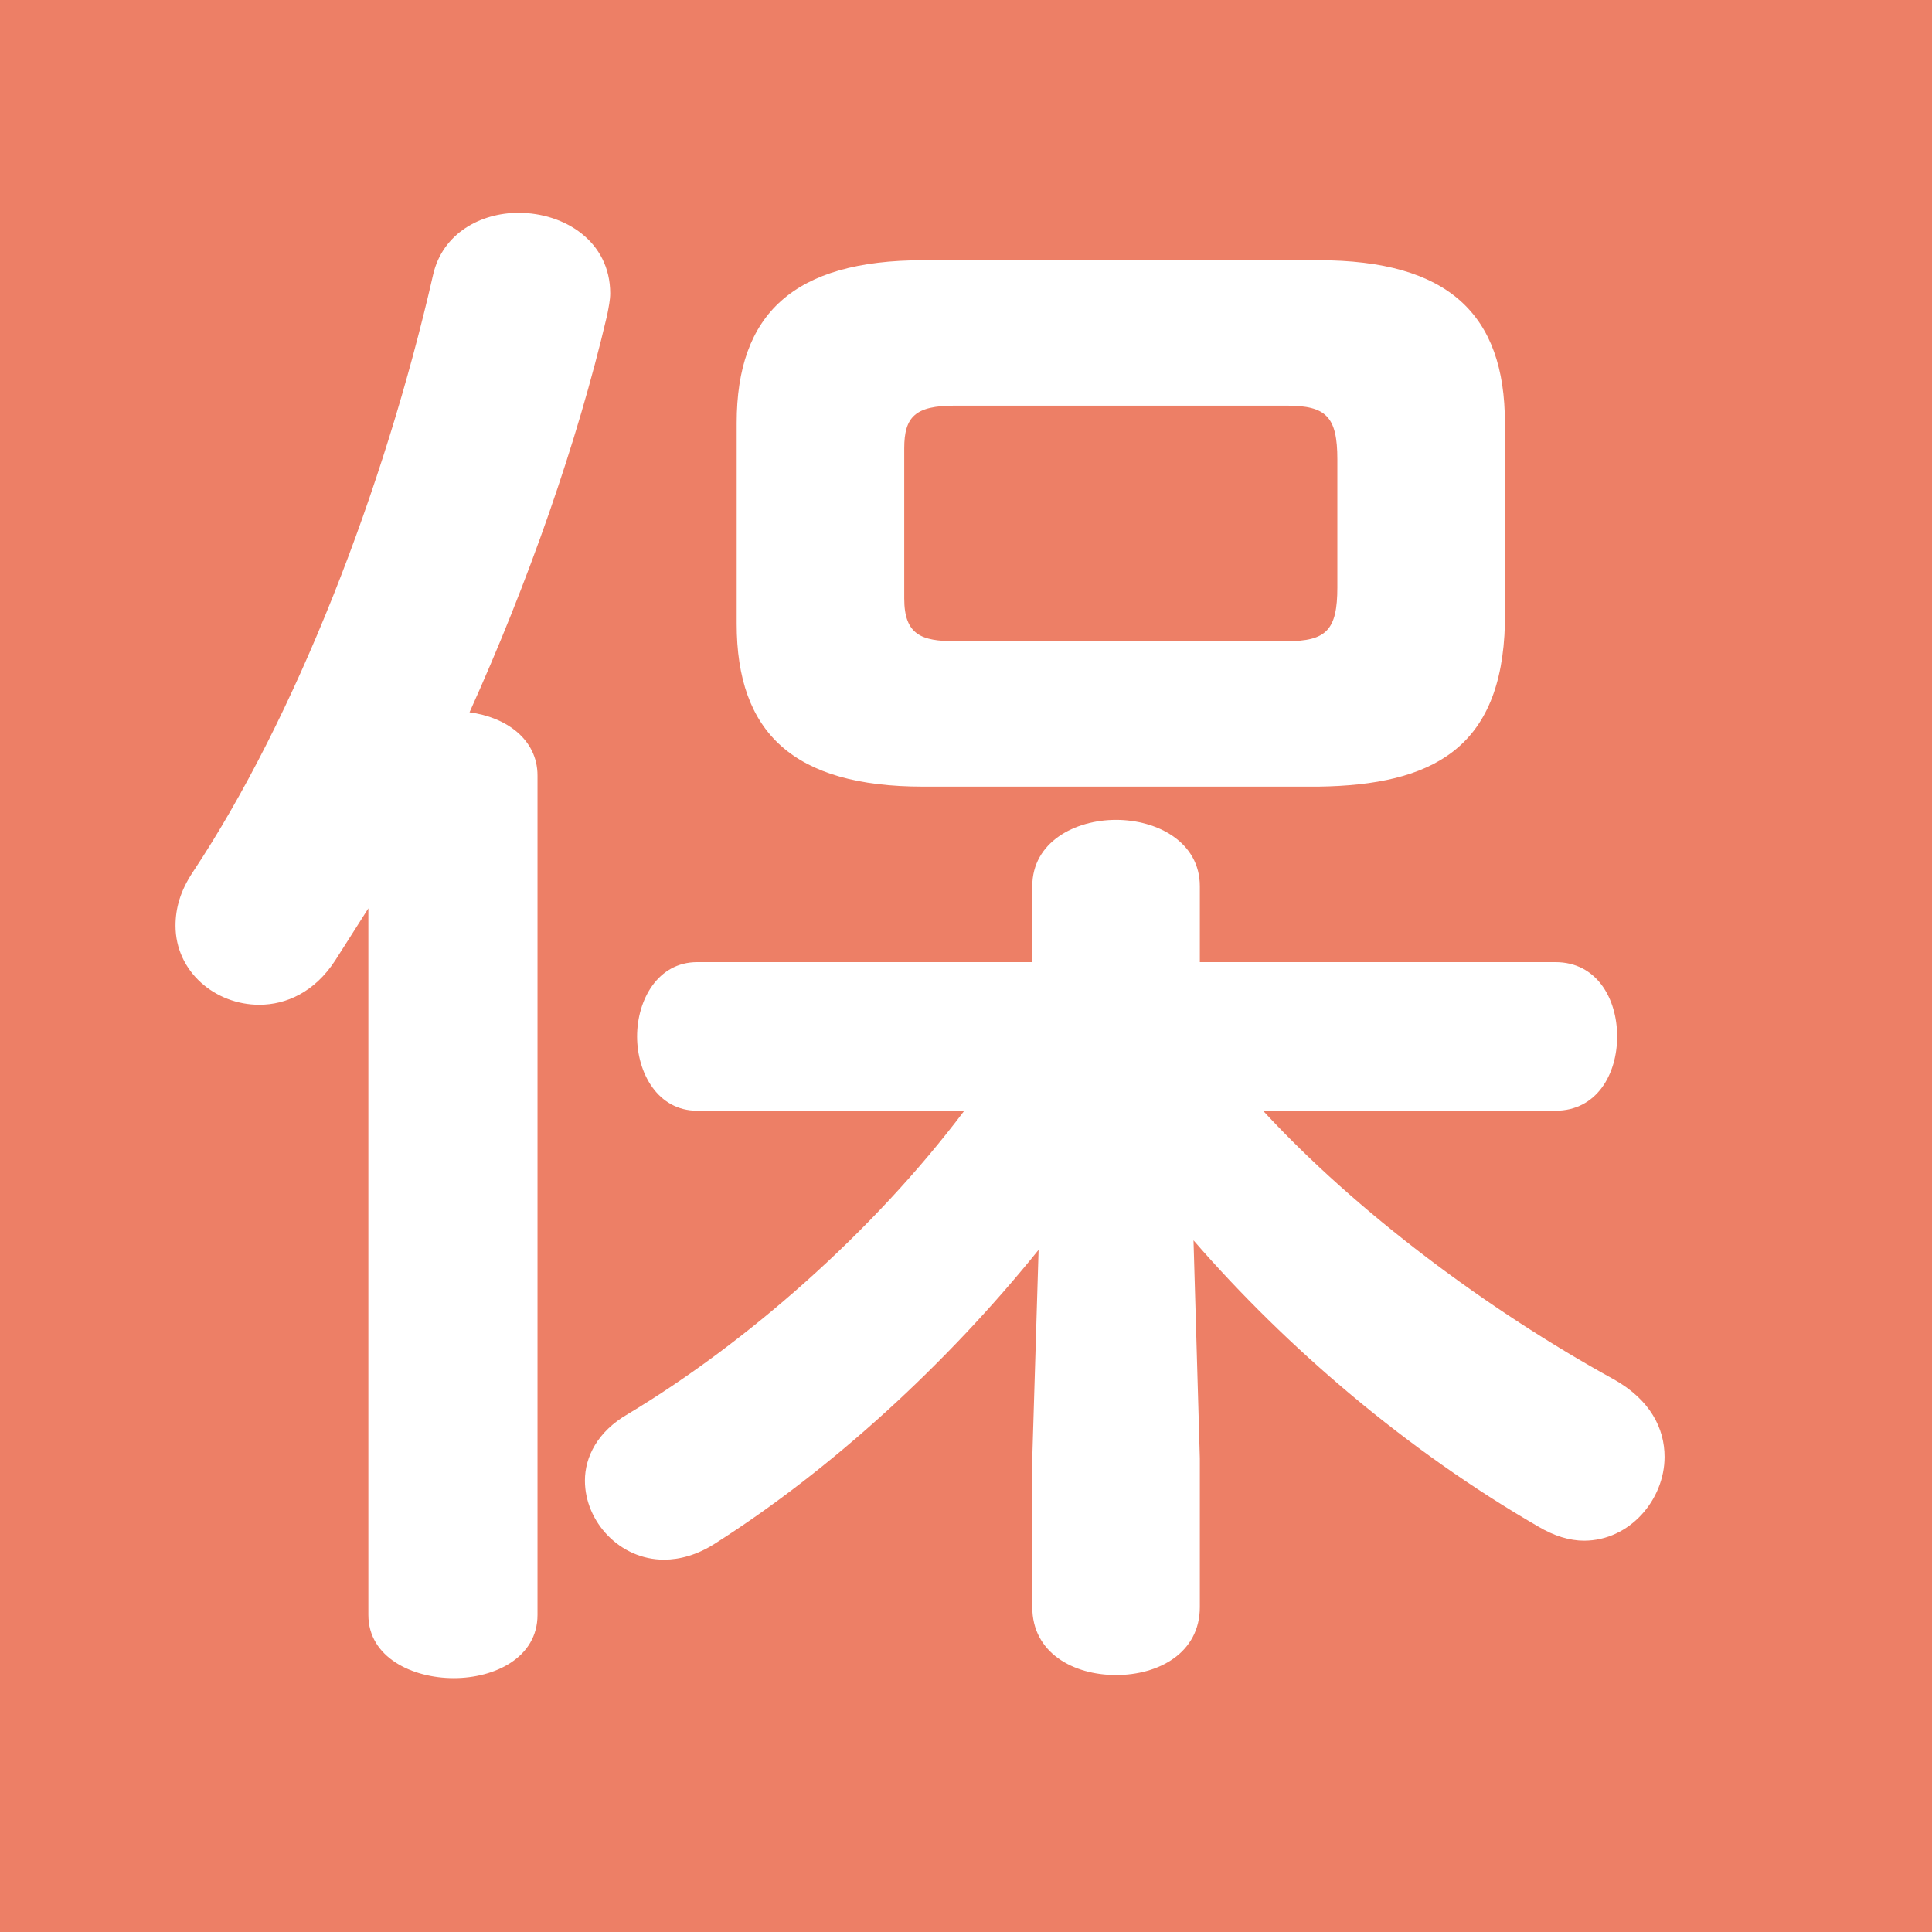 <?xml version="1.0" encoding="UTF-8"?>
<svg id="_レイヤー_2" data-name="レイヤー 2" xmlns="http://www.w3.org/2000/svg" viewBox="0 0 330 330">
  <g id="_レイヤー_1-2" data-name="レイヤー 1">
    <g>
      <rect width="330" height="330" style="fill: #ed7f66;"/>
      <path d="M62.92,155.15c-1.89,2.97-3.78,5.94-5.67,8.91-3.51,5.4-8.37,7.56-12.96,7.56-7.56,0-14.31-5.67-14.31-13.5,0-2.97.81-5.94,2.97-9.18,17.55-26.46,32.67-65.34,41.04-102.06,1.62-7.02,8.1-10.53,14.58-10.53,7.83,0,15.66,4.86,15.66,13.77,0,1.08-.27,2.43-.54,3.78-5.13,21.87-13.5,45.63-23.49,67.77,6.21.81,11.61,4.59,11.61,10.8v143.37c0,7.29-7.29,10.8-14.31,10.8s-14.58-3.51-14.58-10.8v-120.69ZM204.94,249.12v25.38c0,7.83-7.02,11.61-14.31,11.61s-14.31-3.78-14.31-11.61v-25.38l1.08-35.64c-15.66,19.44-35.37,37.53-55.35,50.22-2.97,1.89-5.94,2.7-8.64,2.7-7.56,0-13.5-6.48-13.5-13.5,0-4.05,2.16-8.37,7.29-11.34,20.25-12.15,41.85-31.05,57.51-51.84h-45.63c-6.75,0-10.26-6.48-10.26-12.69s3.51-12.69,10.26-12.69h57.24v-12.96c0-7.56,7.29-11.34,14.31-11.34s14.31,3.78,14.31,11.34v12.96h60.75c7.02,0,10.53,6.21,10.53,12.69s-3.51,12.69-10.53,12.69h-49.95c15.93,17.28,38.34,34.02,59.94,45.9,6.21,3.51,8.64,8.37,8.64,13.23,0,7.29-5.94,14.31-13.77,14.31-2.43,0-5.13-.81-7.83-2.43-22.41-12.96-42.93-30.51-58.86-48.87l1.08,37.26ZM157.69,134.36c-22.14,0-31.86-9.18-31.86-27.81v-34.29c0-18.63,9.72-27.81,31.86-27.81h67.5c22.14,0,31.86,9.18,31.86,27.81v34.29c-.54,21.33-12.42,27.54-31.86,27.81h-67.5ZM219.79,109.52c6.75,0,8.64-1.89,8.64-9.18v-21.87c0-7.29-1.89-9.18-8.64-9.18h-56.7c-6.75,0-8.64,1.89-8.64,7.29v25.65c0,6.21,2.97,7.29,8.64,7.29h56.7Z" style="fill: #fff;"/>
    </g>
  </g>
</svg>